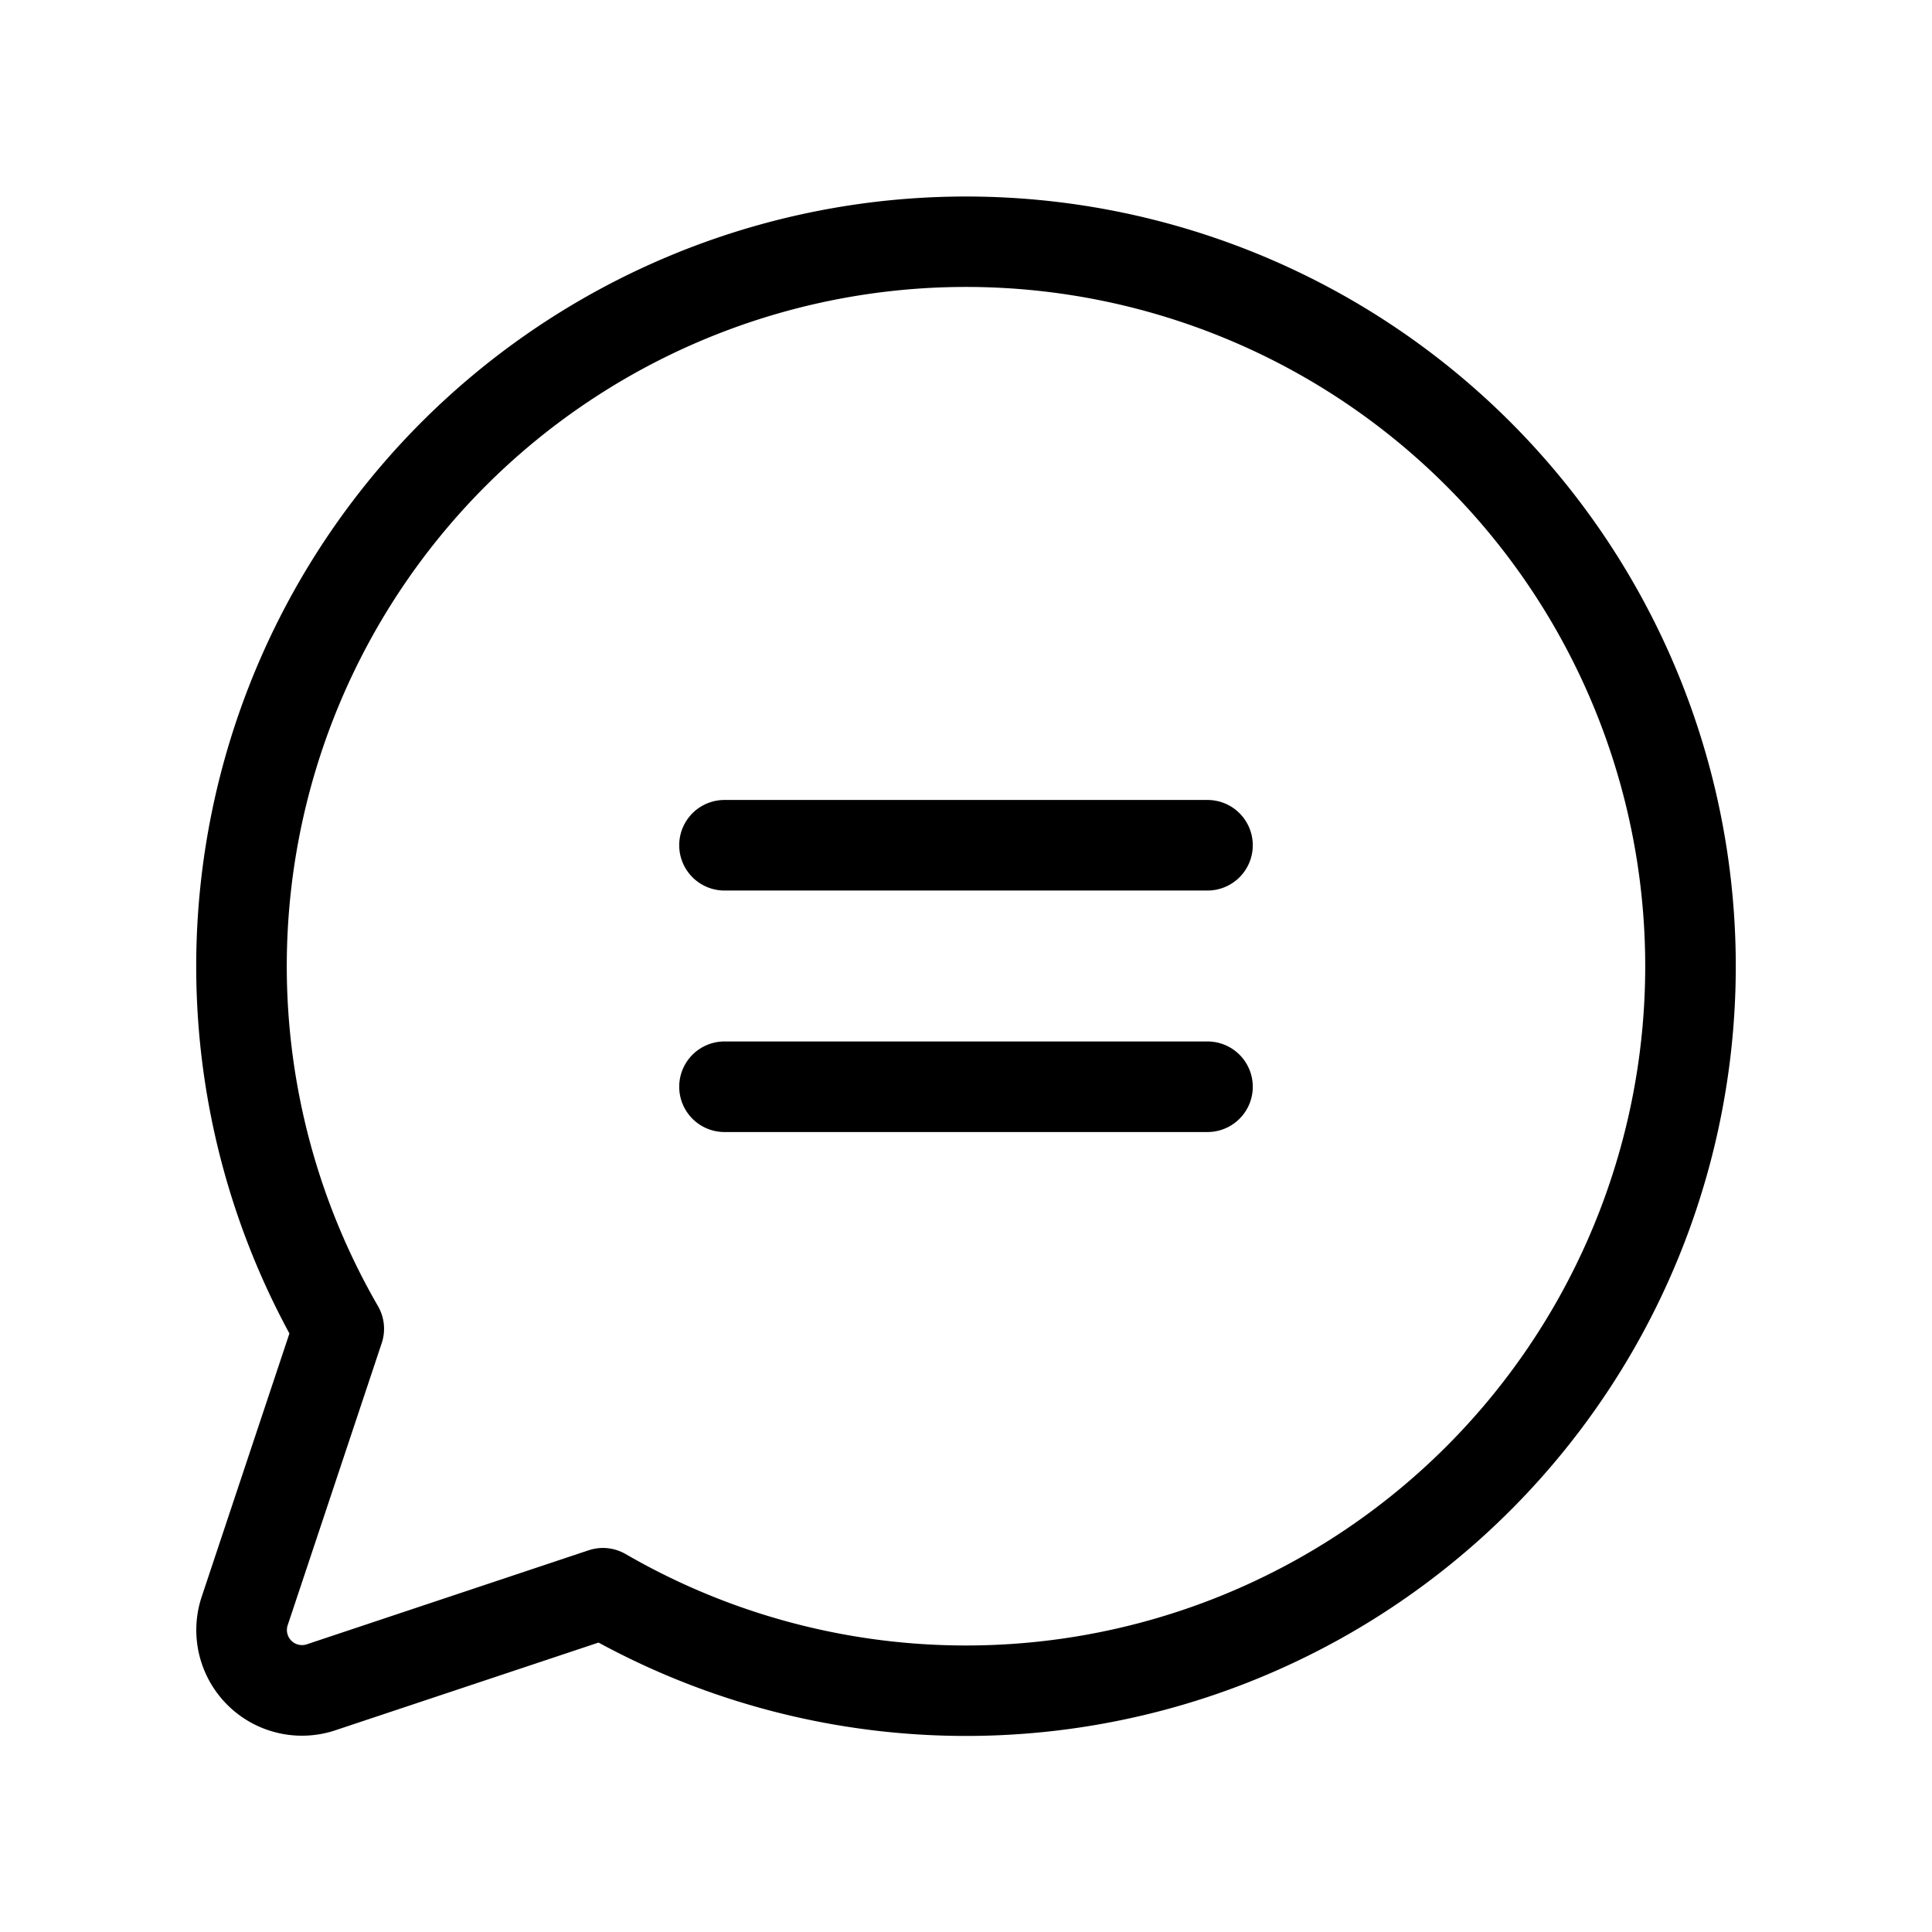 <svg xmlns="http://www.w3.org/2000/svg" viewBox="0 0 256 256" fill="currentColor"><path d="M166,112a6,6,0,0,1-6,6H96a6,6,0,0,1,0-12h64A6,6,0,0,1,166,112Zm-6,26H96a6,6,0,0,0,0,12h64a6,6,0,0,0,0-12Zm70-10A102,102,0,0,1,79.31,217.65L44.44,229.27a14,14,0,0,1-17.71-17.71l11.62-34.87A102,102,0,1,1,230,128Zm-12,0A90,90,0,1,0,50.08,173.06a6,6,0,0,1,.5,4.91L38.12,215.35a2,2,0,0,0,2.53,2.53L78,205.42a6.2,6.2,0,0,1,1.9-.31,6.09,6.09,0,0,1,3,.81A90,90,0,0,0,218,128Z"/></svg>